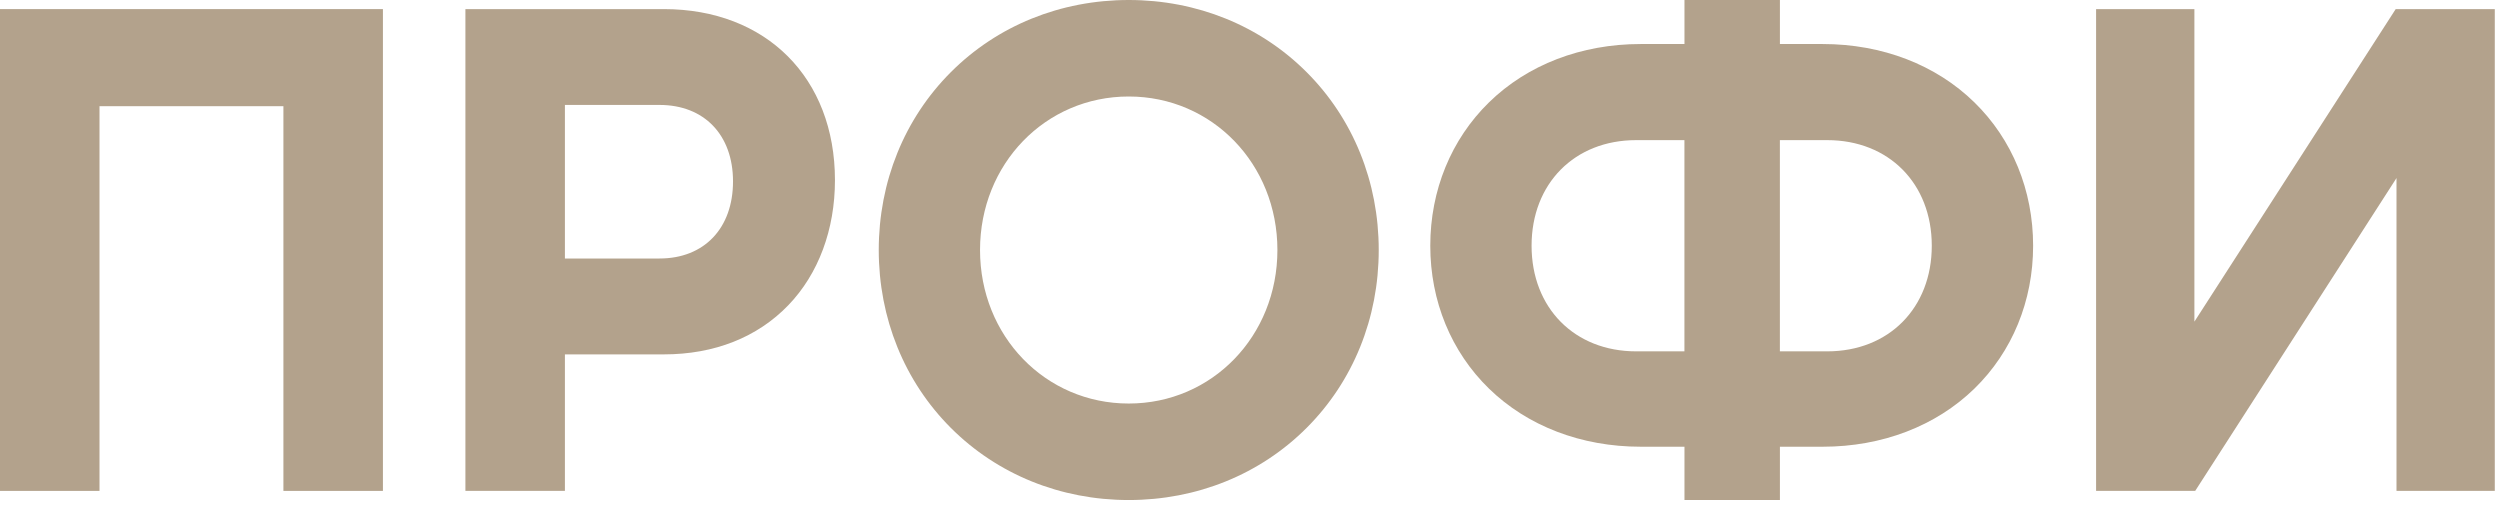 <?xml version="1.0" encoding="UTF-8"?> <svg xmlns="http://www.w3.org/2000/svg" width="170" height="35" viewBox="0 0 170 35" fill="none"> <path d="M26.039 33.381V0.619H0V33.381H6.766V7.221H19.272V33.381H26.039Z" fill="#B3A28C"></path> <path d="M53.609 20.751C55.652 18.631 56.777 15.612 56.777 12.255C56.777 5.295 52.101 0.619 45.141 0.619H31.648V33.381H38.414V24.098H45.141C48.572 24.098 51.502 22.94 53.609 20.751ZM38.414 17.578V7.136H44.852C47.886 7.136 49.845 9.176 49.845 12.337C49.845 15.52 47.884 17.578 44.852 17.578H38.414Z" fill="#B3A28C"></path> <path d="M169.646 33.381V0.619H162.907L147.855 23.989L149.219 23.892V0.619H142.534V33.381H149.273L164.818 9.224L162.962 9.758V33.381H169.646Z" fill="#B3A28C"></path> <path d="M76.753 0C72.116 0 67.82 1.742 64.659 4.905C61.496 8.068 59.755 12.364 59.755 17.001C59.755 21.638 61.496 25.934 64.659 29.098C67.823 32.261 72.119 34.002 76.753 34.002C81.39 34.002 85.686 32.261 88.849 29.098C92.013 25.934 93.754 21.638 93.754 17.001C93.754 12.364 92.013 8.068 88.849 4.905C85.686 1.742 81.39 0 76.753 0ZM76.753 27.44C71.085 27.44 66.642 22.853 66.642 17.001C66.642 11.149 71.083 6.562 76.753 6.562C82.424 6.562 86.864 11.149 86.864 17.001C86.864 22.853 82.421 27.44 76.753 27.44Z" fill="#B3A28C"></path> <path d="M134.261 26.424C136.833 23.917 138.252 20.468 138.252 16.711C138.252 12.941 136.835 9.48 134.261 6.963C131.644 4.403 127.982 2.994 123.951 2.994H121.034V0H114.544V2.994H111.56C107.529 2.994 103.867 4.403 101.25 6.963C98.678 9.477 97.259 12.941 97.259 16.711C97.259 20.468 98.676 23.917 101.25 26.424C103.867 28.973 107.529 30.377 111.56 30.377H114.544V34H121.034V30.377H123.951C127.982 30.377 131.642 28.973 134.261 26.424ZM114.541 23.892H111.256C107.072 23.892 104.147 20.94 104.147 16.711C104.147 12.481 107.07 9.529 111.256 9.529H114.541V23.892ZM121.032 9.529H124.252C128.437 9.529 131.361 12.481 131.361 16.711C131.361 20.94 128.439 23.892 124.252 23.892H121.032V9.529Z" fill="#B3A28C"></path> </svg> 